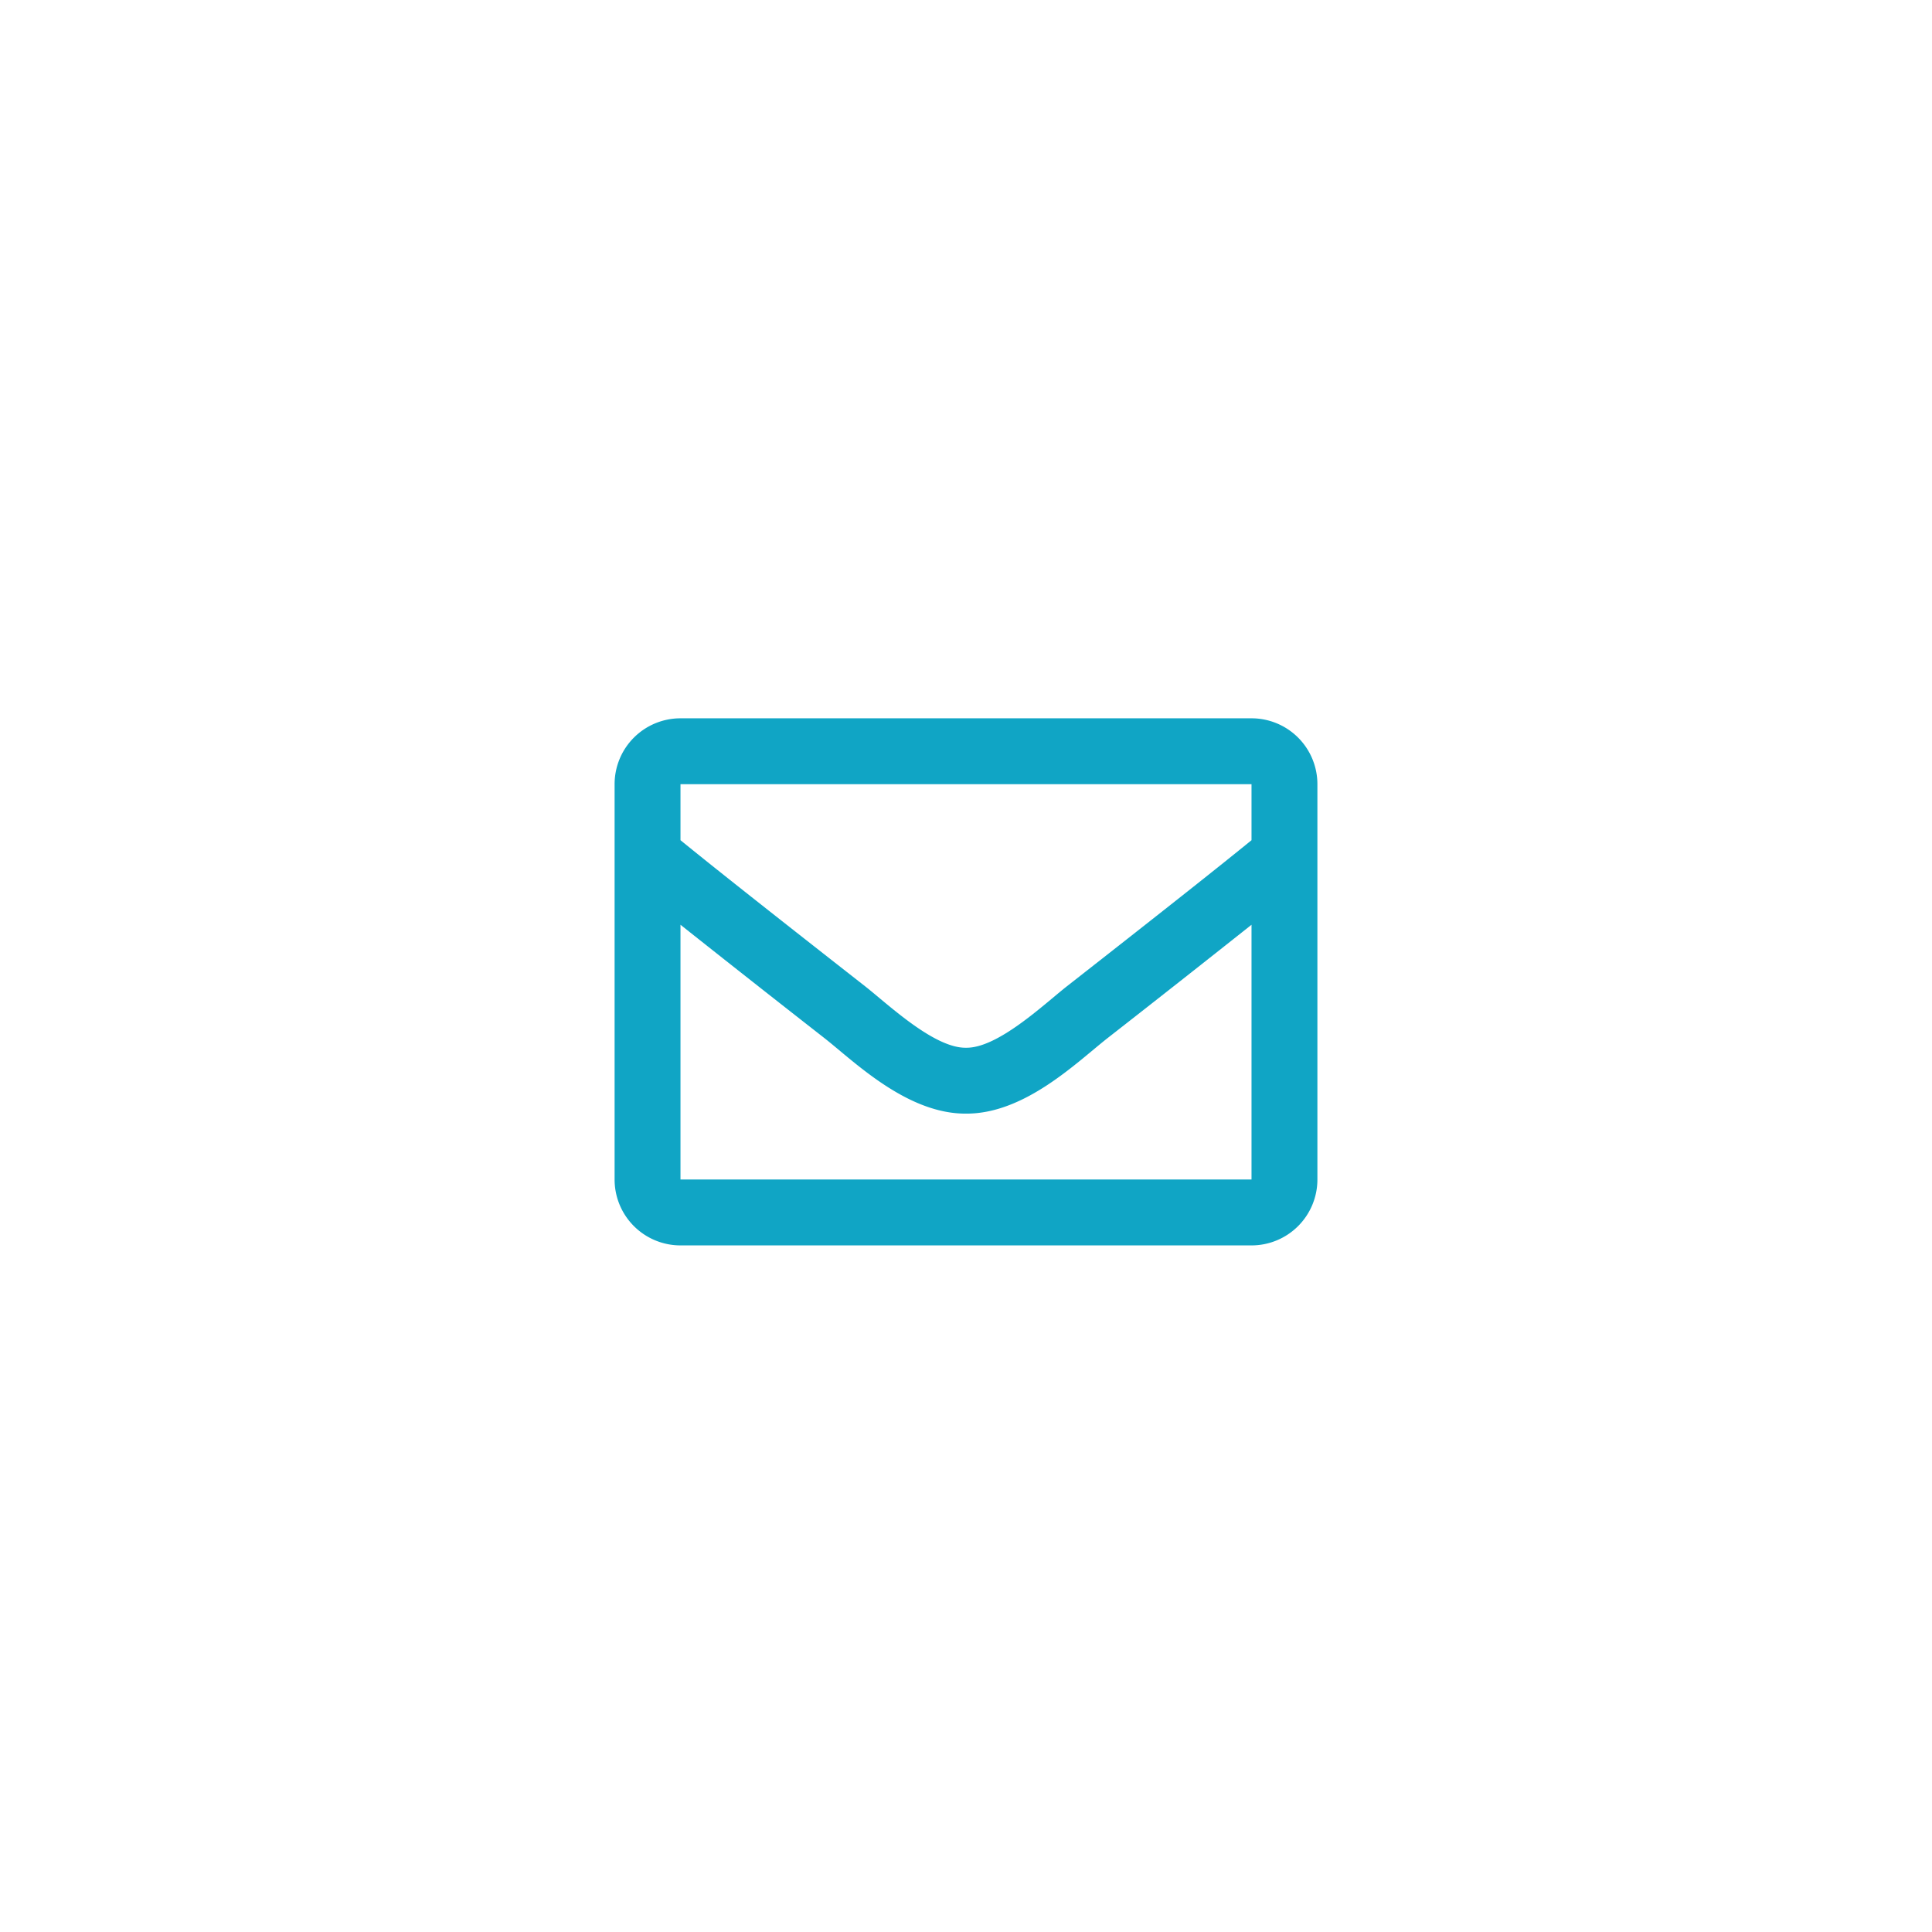 <svg xmlns="http://www.w3.org/2000/svg" width="78" height="78" fill="none" viewBox="0 0 78 78">
  <g filter="url(#a)">
    <circle cx="39" cy="39" r="24" fill="#fff"/>
    <g clip-path="url(#b)">
      <path fill="#10A5C5" d="M50.527 29H27.473a2.66 2.66 0 0 0-2.66 2.66v15.96a2.66 2.66 0 0 0 2.66 2.66h23.054a2.66 2.66 0 0 0 2.66-2.66V31.66a2.66 2.66 0 0 0-2.66-2.66Zm0 2.66v2.261c-1.243 1.012-3.224 2.586-7.459 5.902-.933.734-2.782 2.497-4.068 2.477-1.286.02-3.135-1.743-4.068-2.477-4.235-3.316-6.216-4.89-7.459-5.902V31.66h23.054ZM27.473 47.62V37.335a961.31 961.31 0 0 0 5.816 4.58c1.21.953 3.332 3.058 5.711 3.045 2.367.013 4.462-2.062 5.71-3.045a941.41 941.41 0 0 0 5.817-4.58V47.62H27.473Z"/>
    </g>
  </g>
  <defs>
    <clipPath id="b">
      <path fill="#fff" d="M0 0h28.373v28.373H0z" transform="translate(24.813 25.453)"/>
    </clipPath>
    <filter id="a" width="78" height="78" x="0" y="0" color-interpolation-filters="sRGB" filterUnits="userSpaceOnUse">
      <feFlood flood-opacity="0" result="BackgroundImageFix"/>
      <feColorMatrix in="SourceAlpha" result="hardAlpha" values="0 0 0 0 0 0 0 0 0 0 0 0 0 0 0 0 0 0 127 0"/>
      <feOffset/>
      <feGaussianBlur stdDeviation="7.5"/>
      <feComposite in2="hardAlpha" operator="out"/>
      <feColorMatrix values="0 0 0 0 0 0 0 0 0 0 0 0 0 0 0 0 0 0 0.15 0"/>
      <feBlend in2="BackgroundImageFix" result="effect1_dropShadow_10_6"/>
      <feBlend in="SourceGraphic" in2="effect1_dropShadow_10_6" result="shape"/>
    </filter>
  </defs>
</svg>
